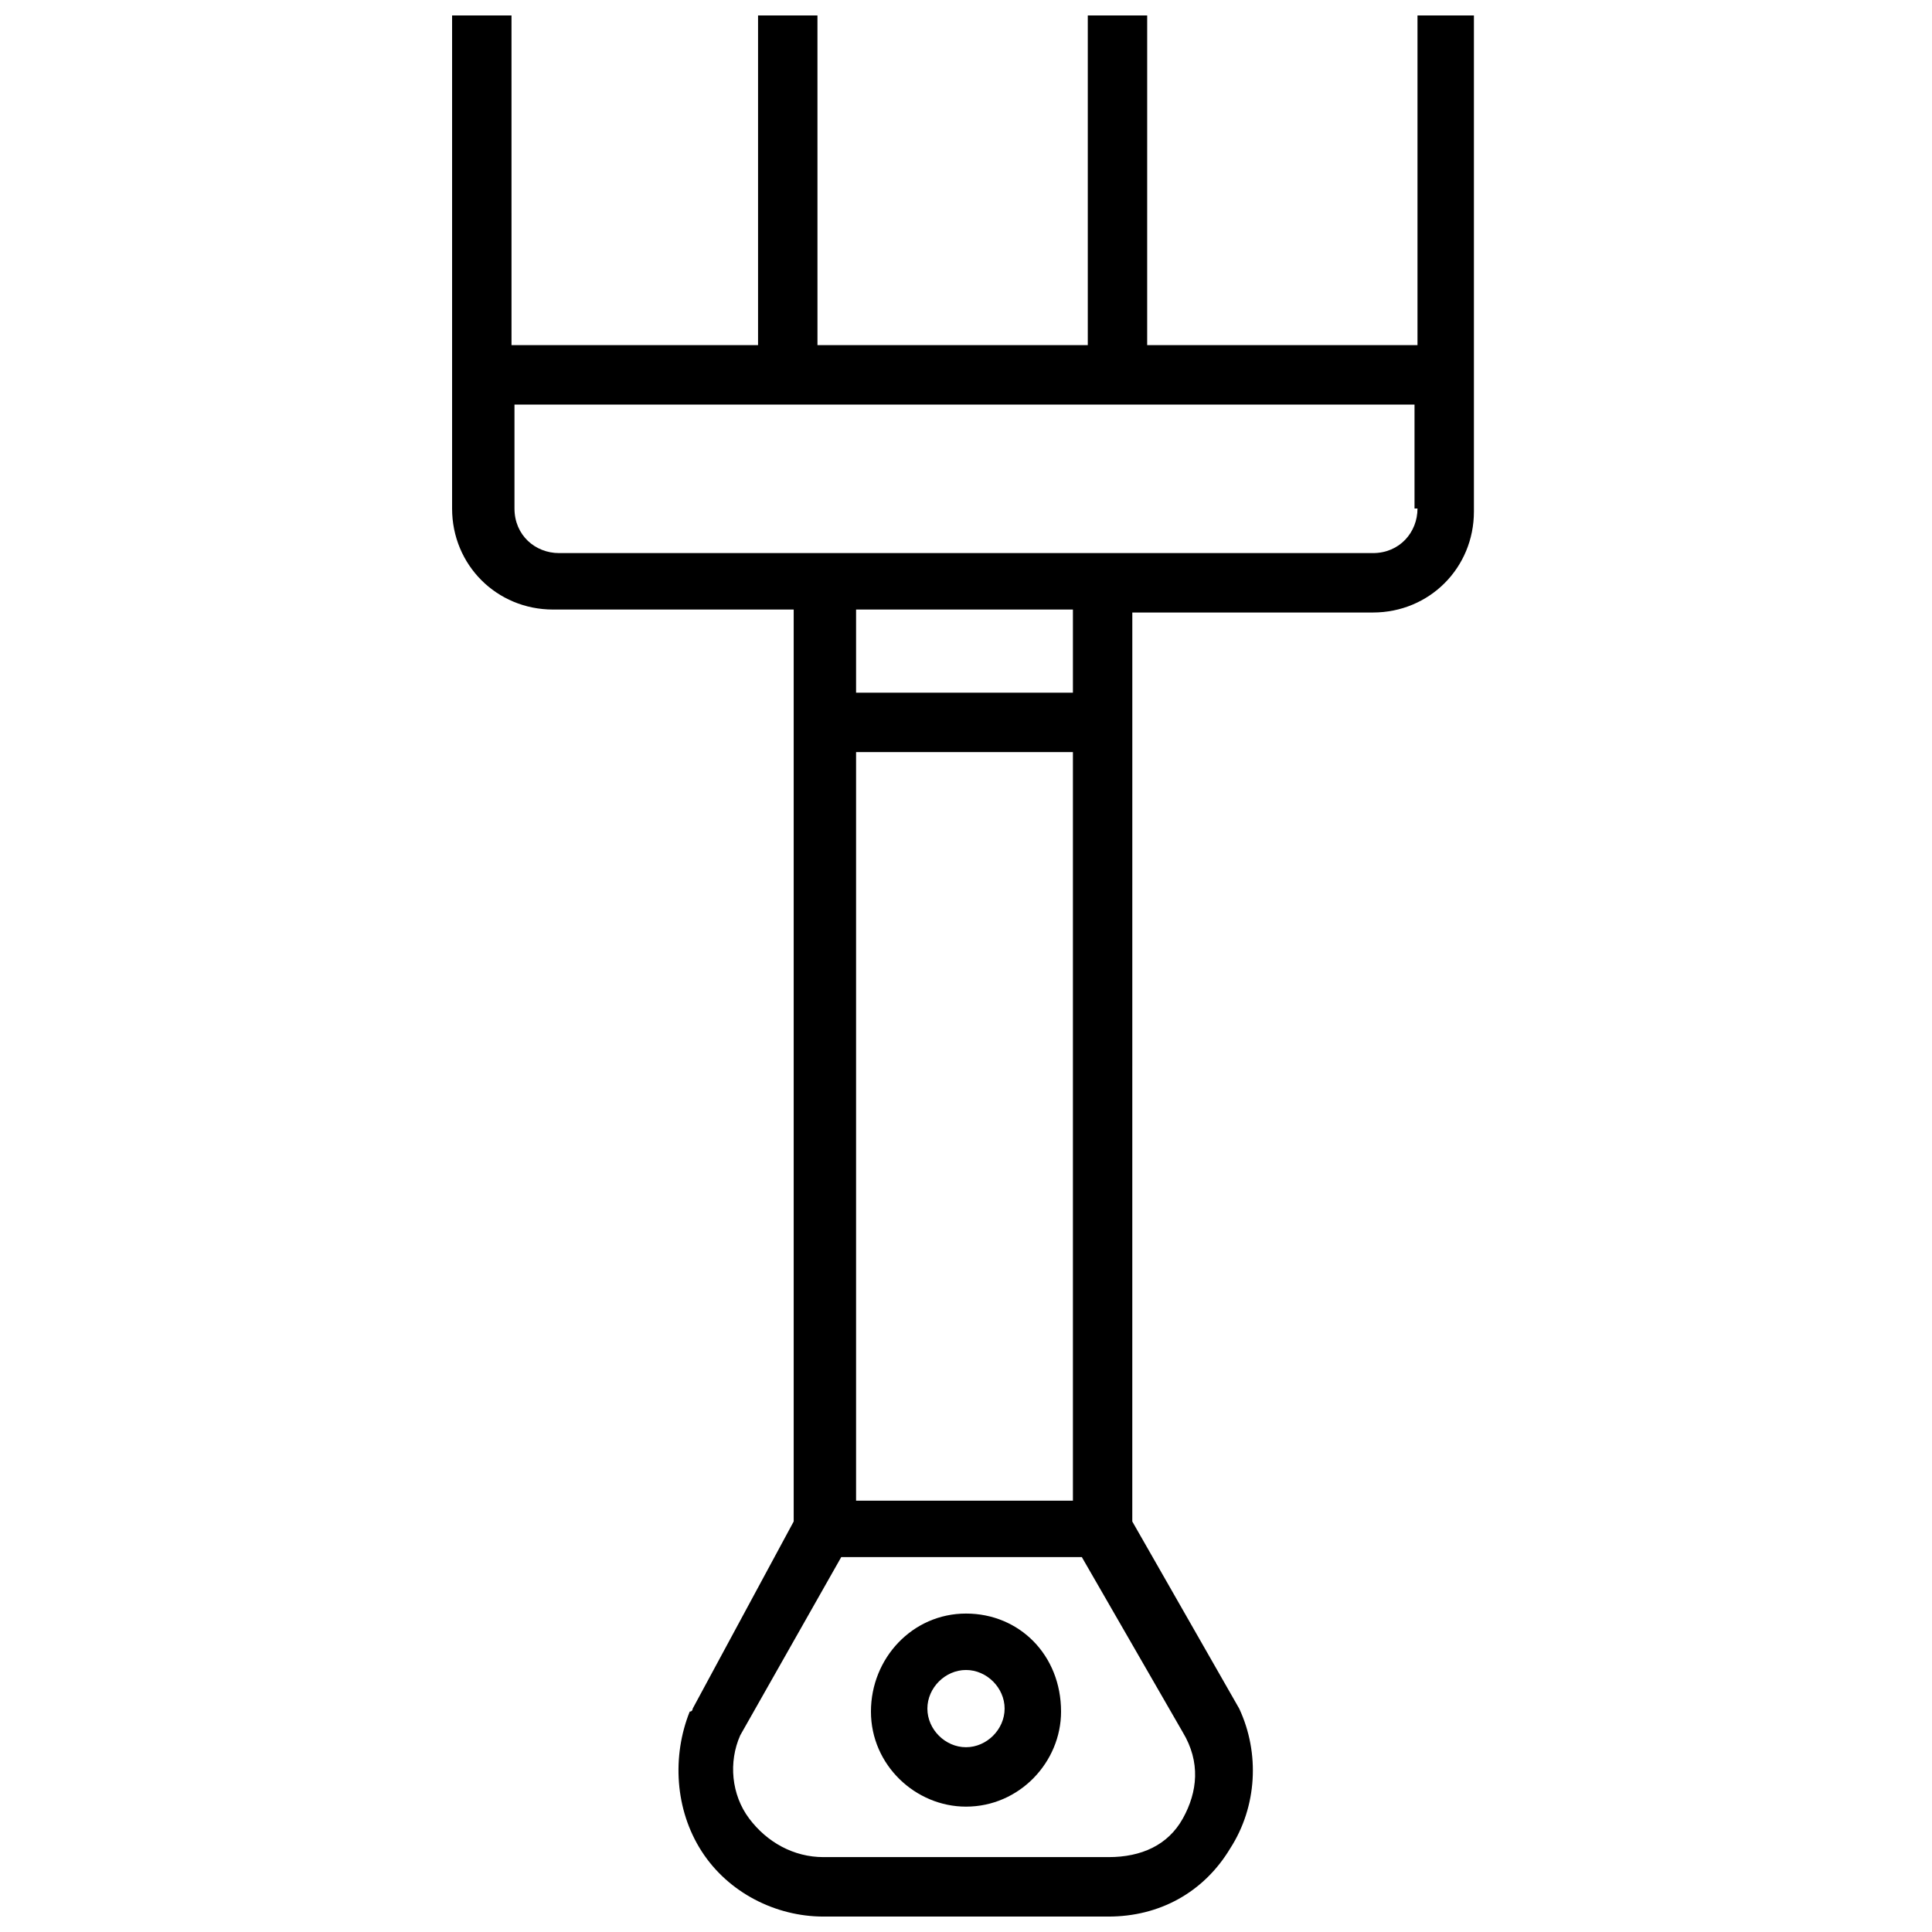 <?xml version="1.0" encoding="UTF-8"?>
<!-- Uploaded to: SVG Find, www.svgrepo.com, Generator: SVG Find Mixer Tools -->
<svg width="800px" height="800px" version="1.1" viewBox="144 144 512 512" xmlns="http://www.w3.org/2000/svg">
 <defs>
  <clipPath id="a">
   <path d="m263 148.09h272v503.81h-272z"/>
  </clipPath>
 </defs>
 <path d="m400 571.61c-14.168 0-25.191 11.809-25.191 25.977 0 14.168 11.809 25.191 25.191 25.191 14.168 0 25.191-11.809 25.191-25.191-0.004-14.957-11.023-25.977-25.191-25.977zm0 35.422c-5.512 0-10.234-4.723-10.234-10.234s4.723-10.234 10.234-10.234 10.234 4.723 10.234 10.234c-0.004 5.512-4.727 10.234-10.234 10.234z"/>
 <g clip-path="url(#a)">
  <path d="m519.65 148.09v87.379h-71.637l0.004-87.379h-15.742v87.379h-71.637l-0.004-87.379h-15.742v87.379h-65.336l-0.004-87.379h-15.742v130.68c0 14.957 11.809 26.766 26.766 26.766h63.762v241.67l-26.766 49.594s0 0.789-0.789 0.789c-4.723 11.809-3.938 25.977 3.148 37 7.086 11.02 19.68 17.32 32.273 17.32h75.57c13.383 0 25.191-6.297 32.273-18.105 7.086-11.02 7.871-25.191 2.363-37l-28.34-49.594 0.008-240.89h63.762c14.957 0 26.766-11.809 26.766-26.766v-131.46zm-91.316 393.6h-57.465v-198.38h57.465zm29.129 84.23c-3.938 7.086-11.02 10.234-19.68 10.234h-75.57c-7.871 0-14.957-3.938-19.68-10.234s-5.512-14.957-2.363-22.043l26.766-47.23h63.762l26.766 46.445c4.723 7.871 3.934 15.742 0 22.828zm-29.129-298.35h-57.465v-22.043h57.465zm91.316-48.805c0 6.297-4.723 11.809-11.809 11.809h-215.69c-6.297 0-11.809-4.723-11.809-11.809v-27.551h238.52v27.551z"/>
 </g>
</svg>